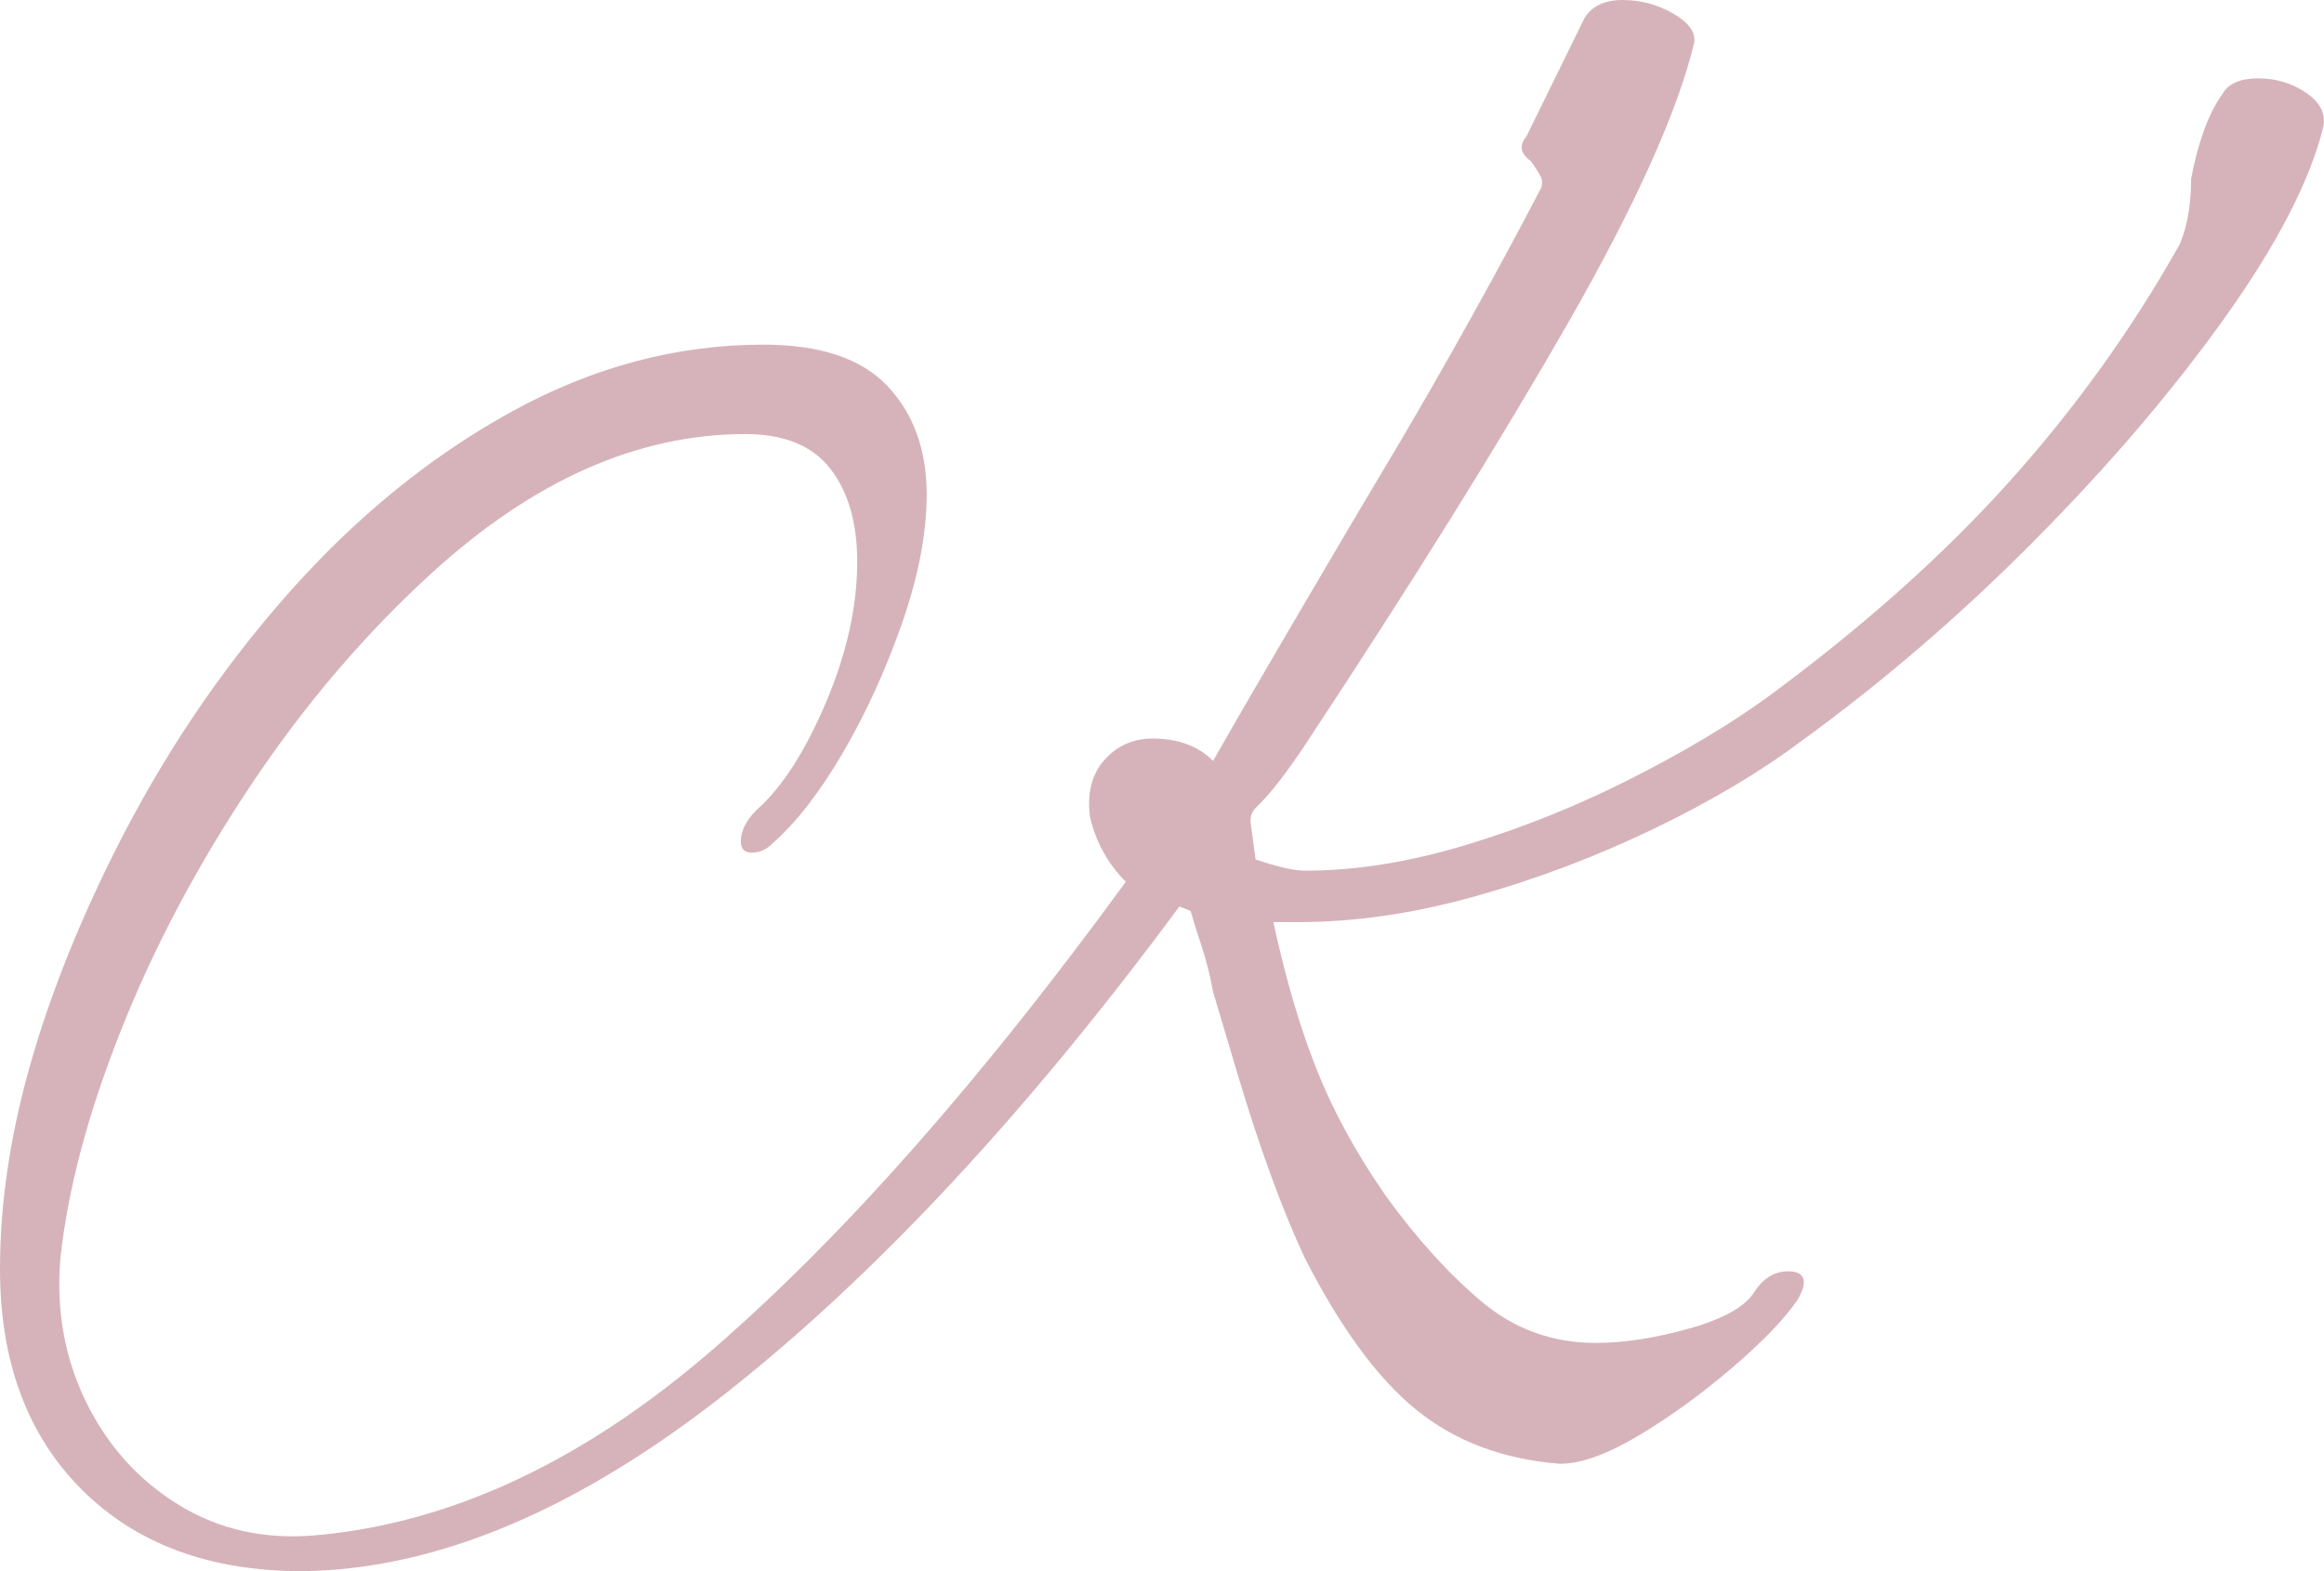<svg xmlns="http://www.w3.org/2000/svg" id="uuid-53e470ed-baf3-473f-ba85-cf9bcf1ac92a" viewBox="0 0 429.33 290.26"><defs><style>.uuid-a5d82956-e78a-41ec-bc61-9193c5db6168{fill:#d6b3ba;}</style></defs><g id="uuid-c0195381-4e9d-49cb-a8aa-c9b5be82257e"><path class="uuid-a5d82956-e78a-41ec-bc61-9193c5db6168" d="m55.82,290.26c-17.09,0-30.67-5.03-40.73-15.09S0,251.53,0,234.44c0-11.85,1.8-24.19,5.38-37.01,3.58-12.82,8.82-26.11,15.71-39.9,8.82-17.64,19.5-33.56,32.04-47.76,12.54-14.19,26.32-25.43,41.35-33.7,15.02-8.27,30.53-12.4,46.52-12.4,10.47,0,18.12,2.55,22.95,7.65,4.82,5.1,7.24,11.78,7.24,20.05,0,7.17-1.52,15.09-4.55,23.77-3.04,8.68-6.69,16.68-10.96,23.98-4.28,7.31-8.62,12.89-13.03,16.75-1.1,1.1-2.34,1.65-3.72,1.65s-2.07-.68-2.07-2.07c0-1.93.96-3.86,2.89-5.79,4.68-4.13,8.95-10.75,12.82-19.85,3.86-9.1,5.79-17.78,5.79-26.05,0-7.16-1.65-12.88-4.96-17.16-3.31-4.27-8.55-6.41-15.71-6.41-19.85,0-39.14,8.55-57.89,25.64-12.4,11.31-23.57,24.4-33.49,39.28-9.92,14.89-17.92,29.98-23.98,45.28-6.07,15.3-9.79,29.29-11.16,41.97-.83,9.65.76,18.54,4.75,26.67,3.99,8.13,9.72,14.47,17.16,19.02s15.85,6.41,25.22,5.58c25.08-2.21,49.62-13.72,73.6-34.52,23.98-20.81,49.34-49.55,76.08-86.21-3.31-3.31-5.52-7.3-6.62-11.99-.56-4.41.34-7.92,2.69-10.54,2.34-2.62,5.3-3.93,8.89-3.93,4.68,0,8.41,1.38,11.16,4.13,4.68-8.27,13.37-23.15,26.05-44.66,1.65-2.75,4.48-7.51,8.48-14.26,3.99-6.75,8.33-14.33,13.02-22.74,4.68-8.41,8.96-16.33,12.82-23.77.27-.27.41-.83.41-1.65,0-.55-.69-1.79-2.07-3.72-1.93-1.38-2.21-2.89-.83-4.55l10.75-21.91c1.38-2.2,3.72-3.31,7.03-3.31s6.41.83,9.3,2.48,4.2,3.45,3.93,5.38c-3.04,12.68-10.82,29.98-23.36,51.89-12.55,21.91-28.74,47.9-48.58,77.94-3.31,4.96-6.07,8.55-8.27,10.75l-.83.83c-.83.83-1.1,1.93-.83,3.31l.83,6.2c4.13,1.38,7.17,2.07,9.1,2.07,9.37,0,19.29-1.58,29.77-4.75,10.47-3.17,20.6-7.24,30.39-12.2,9.78-4.96,18.12-9.92,25.01-14.89,17.64-12.95,32.59-26.26,44.86-39.9,12.26-13.64,22.81-28.32,31.63-44.04,1.38-3.31,2.07-7.3,2.07-11.99.55-3.03,1.3-5.92,2.27-8.68.96-2.75,2.13-5.1,3.51-7.03,1.1-1.93,3.31-2.89,6.62-2.89s6.27.9,8.89,2.69c2.62,1.8,3.65,3.93,3.1,6.41-2.48,9.92-8.55,21.64-18.19,35.15-9.65,13.51-21.29,27.15-34.94,40.93-13.64,13.79-28.05,26.19-43.21,37.21-7.72,5.79-16.89,11.23-27.5,16.33-10.61,5.1-21.57,9.24-32.87,12.4-11.31,3.17-22.19,4.75-32.67,4.75h-4.55c2.2,10.2,4.82,19.16,7.86,26.88,3.03,7.72,7.3,15.58,12.82,23.57,5.79,8,11.71,14.54,17.78,19.64,6.06,5.1,13.09,7.65,21.09,7.65,5.23,0,11.02-.89,17.37-2.69,6.34-1.79,10.34-4.06,11.99-6.82,1.65-2.48,3.72-3.72,6.2-3.72,1.93,0,2.89.69,2.89,2.07,0,.83-.41,1.93-1.24,3.31-2.48,3.59-6.55,7.79-12.2,12.61-5.65,4.82-11.37,8.95-17.16,12.4-5.79,3.44-10.61,5.17-14.47,5.17-10.48-.83-19.3-4.13-26.46-9.92-7.17-5.79-14.06-15.16-20.67-28.12-4.13-8.82-8.27-20.12-12.4-33.9l-4.55-15.3c-.56-3.03-1.24-5.79-2.07-8.27-.83-2.48-1.52-4.68-2.07-6.62l-2.07-.83c-28.12,38.04-55.96,67.95-83.52,89.72-27.57,21.77-53.75,32.8-78.56,33.08Z"></path></g></svg>